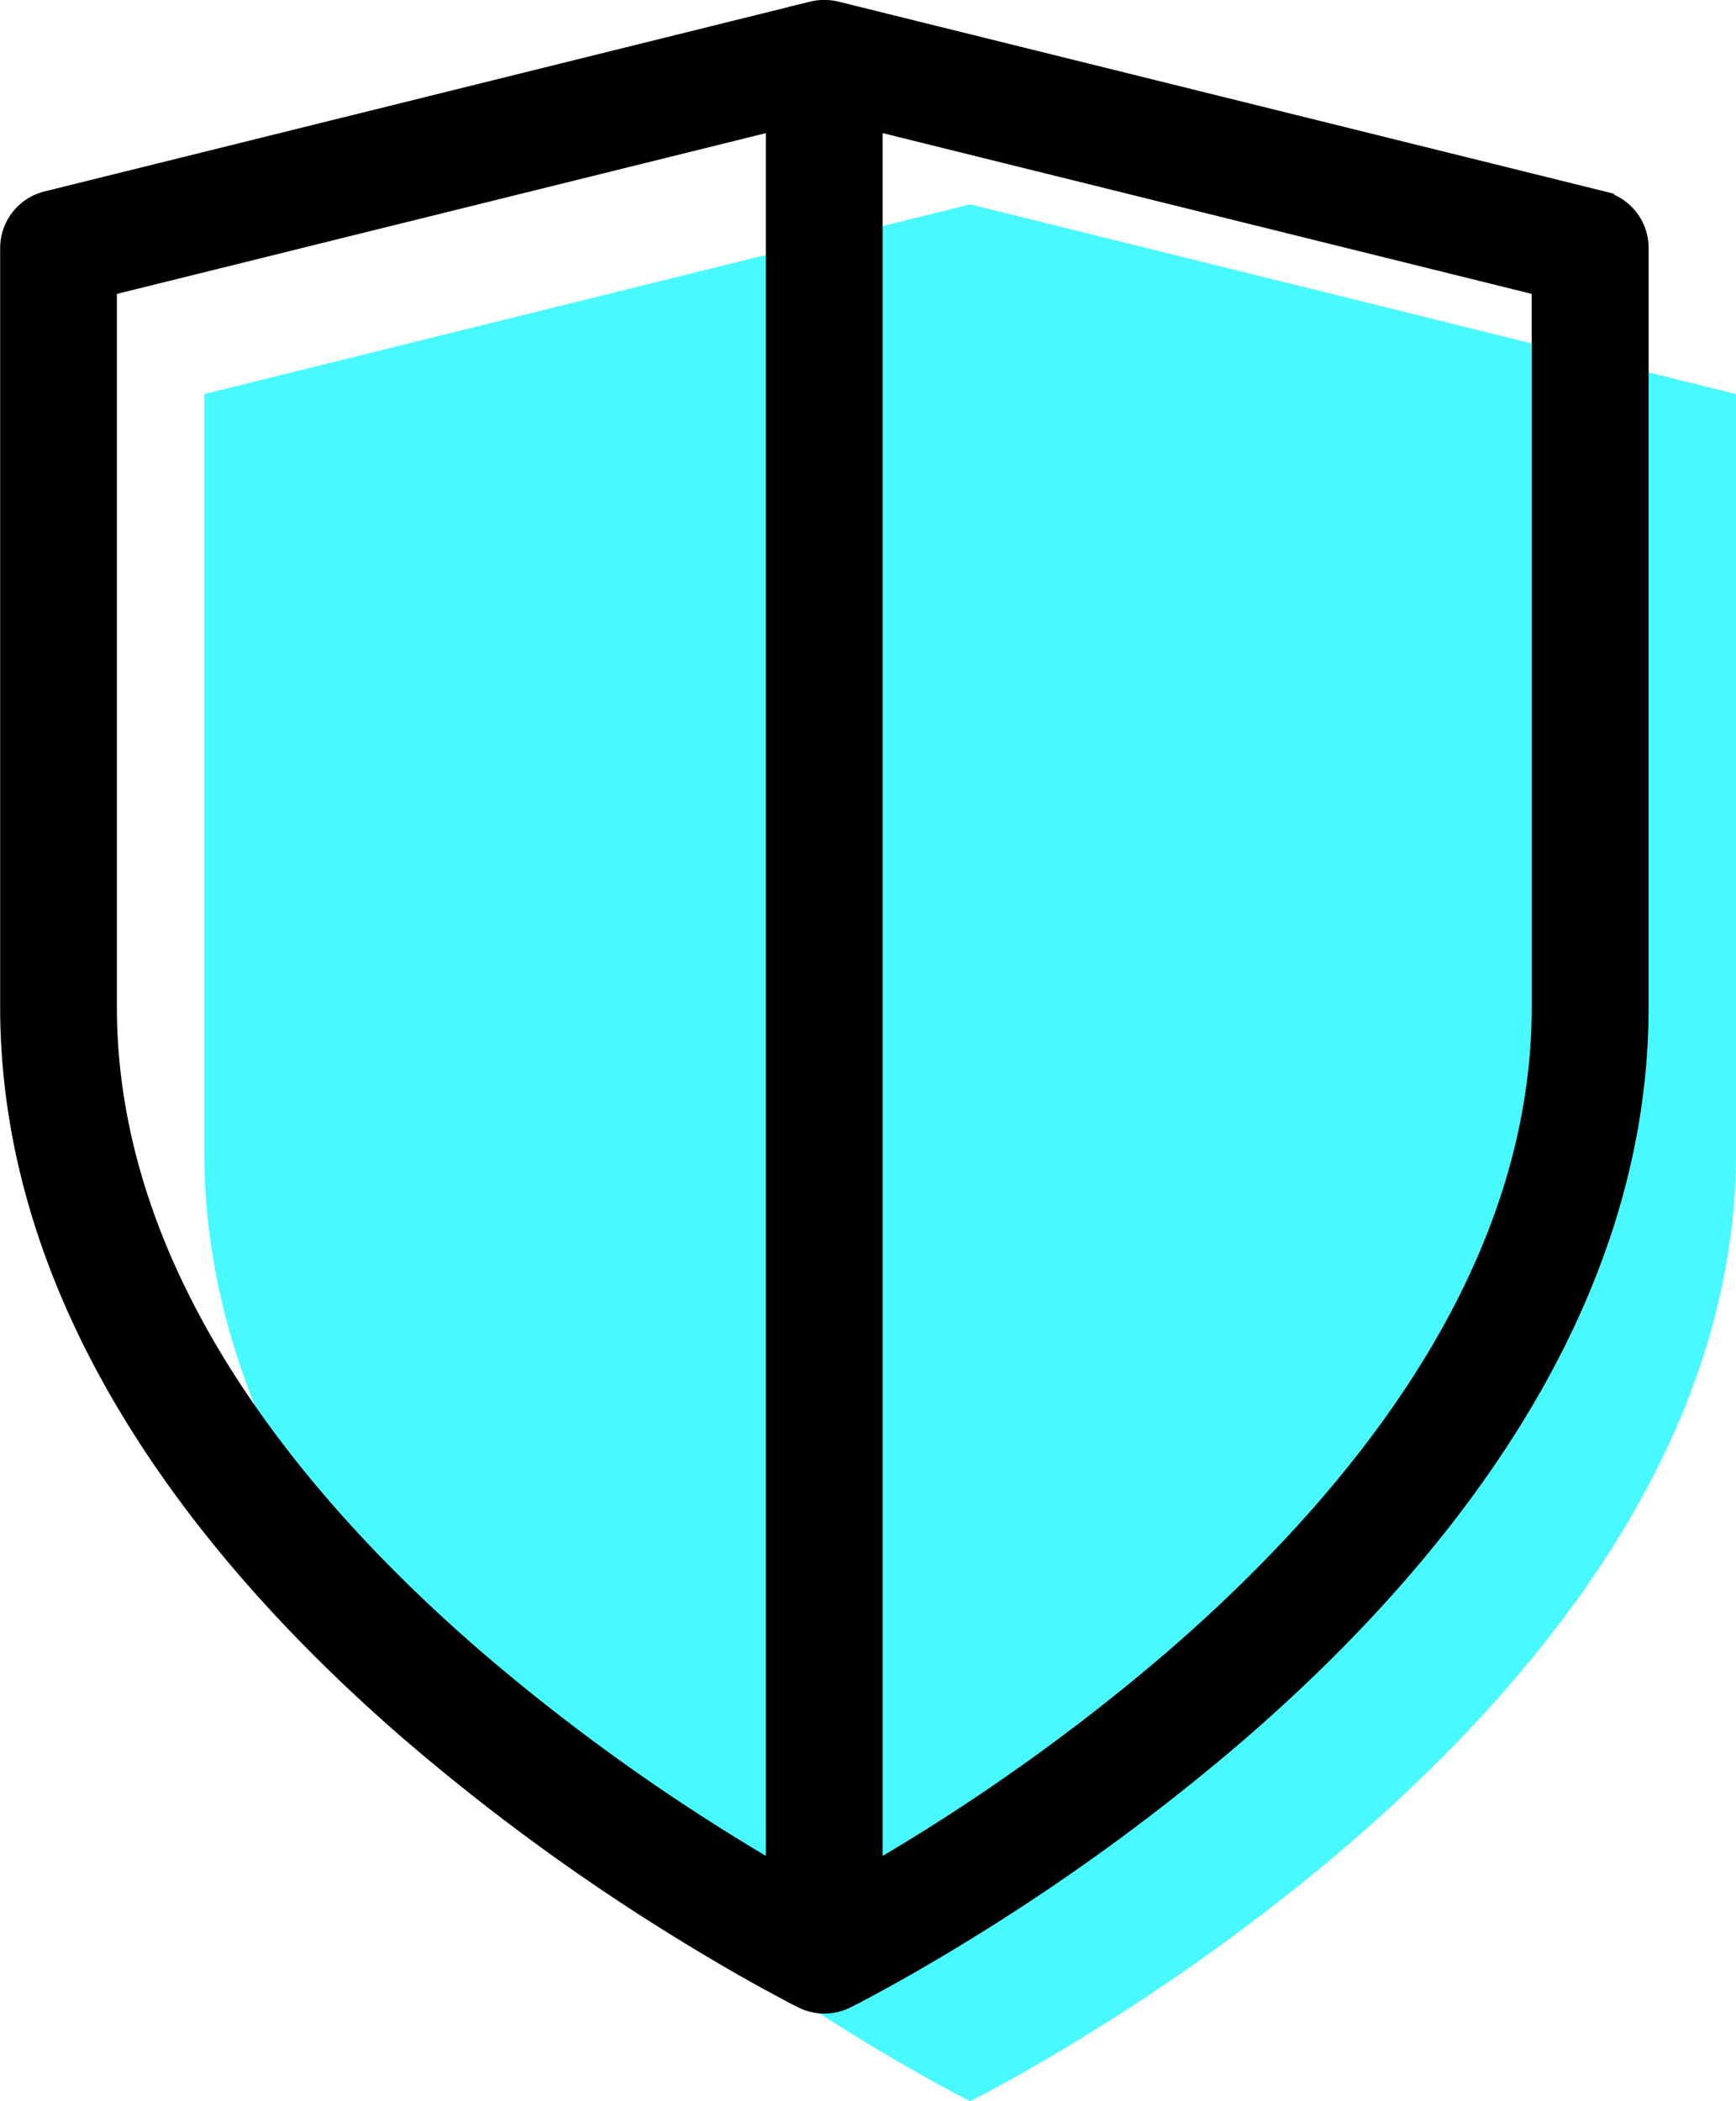 <svg xmlns="http://www.w3.org/2000/svg" width="67.637" height="81.847" viewBox="0 0 67.637 81.847"><g id="Security" transform="translate(-218.25 -441.999)"><path id="Path_1174" data-name="Path 1174" d="M162.839,191.136s29.839-14.777,29.839-36.943V124.639l-29.839-7.389L133,124.639v29.554c0,22.166,29.839,36.943,29.839,36.943" transform="translate(93.21 332.71)" fill="#48faff" fill-rule="evenodd"></path><path id="Path_1175" data-name="Path 1175" d="M159.365,185.659c.129-.068.273-.146.429-.233.791-.435,1.93-1.081,3.3-1.928a79.144,79.144,0,0,0,10.029-7.336c7.356-6.375,14.305-15.159,14.305-25.442V122.556l-28.062-6.95-28.062,6.95v28.163c0,10.283,6.951,19.067,14.307,25.442a79.139,79.139,0,0,0,10.029,7.336c1.37.847,2.508,1.493,3.3,1.928.156.087.3.165.428.233m0,2-.787,1.591a1.766,1.766,0,0,0,1.576,0Zm-.426-75.611a1.807,1.807,0,0,1,.854,0l29.839,7.39a1.775,1.775,0,0,1,1.348,1.724v29.554c0,11.883-7.968,21.572-15.532,28.126a82.67,82.67,0,0,1-10.485,7.671c-1.429.884-2.622,1.564-3.461,2.023-.421.232-.753.408-.982.527l-.266.136-.071.036-.02.01h-.007v0s0,0-.79-1.591c-.787,1.591-.789,1.591-.789,1.591l0,0h-.006l-.02-.01-.071-.036-.266-.136c-.23-.119-.561-.3-.982-.527-.84-.459-2.032-1.14-3.461-2.023a82.666,82.666,0,0,1-10.485-7.671c-7.563-6.555-15.533-16.243-15.533-28.126V121.165a1.776,1.776,0,0,1,1.35-1.724Z" transform="translate(91 330.5)" stroke="#000" stroke-width="1" fill-rule="evenodd"></path><rect id="Rectangle_573" data-name="Rectangle 573" width="3.552" height="73.886" transform="translate(248.588 444.276)" stroke="#000" stroke-width="1"></rect></g></svg>